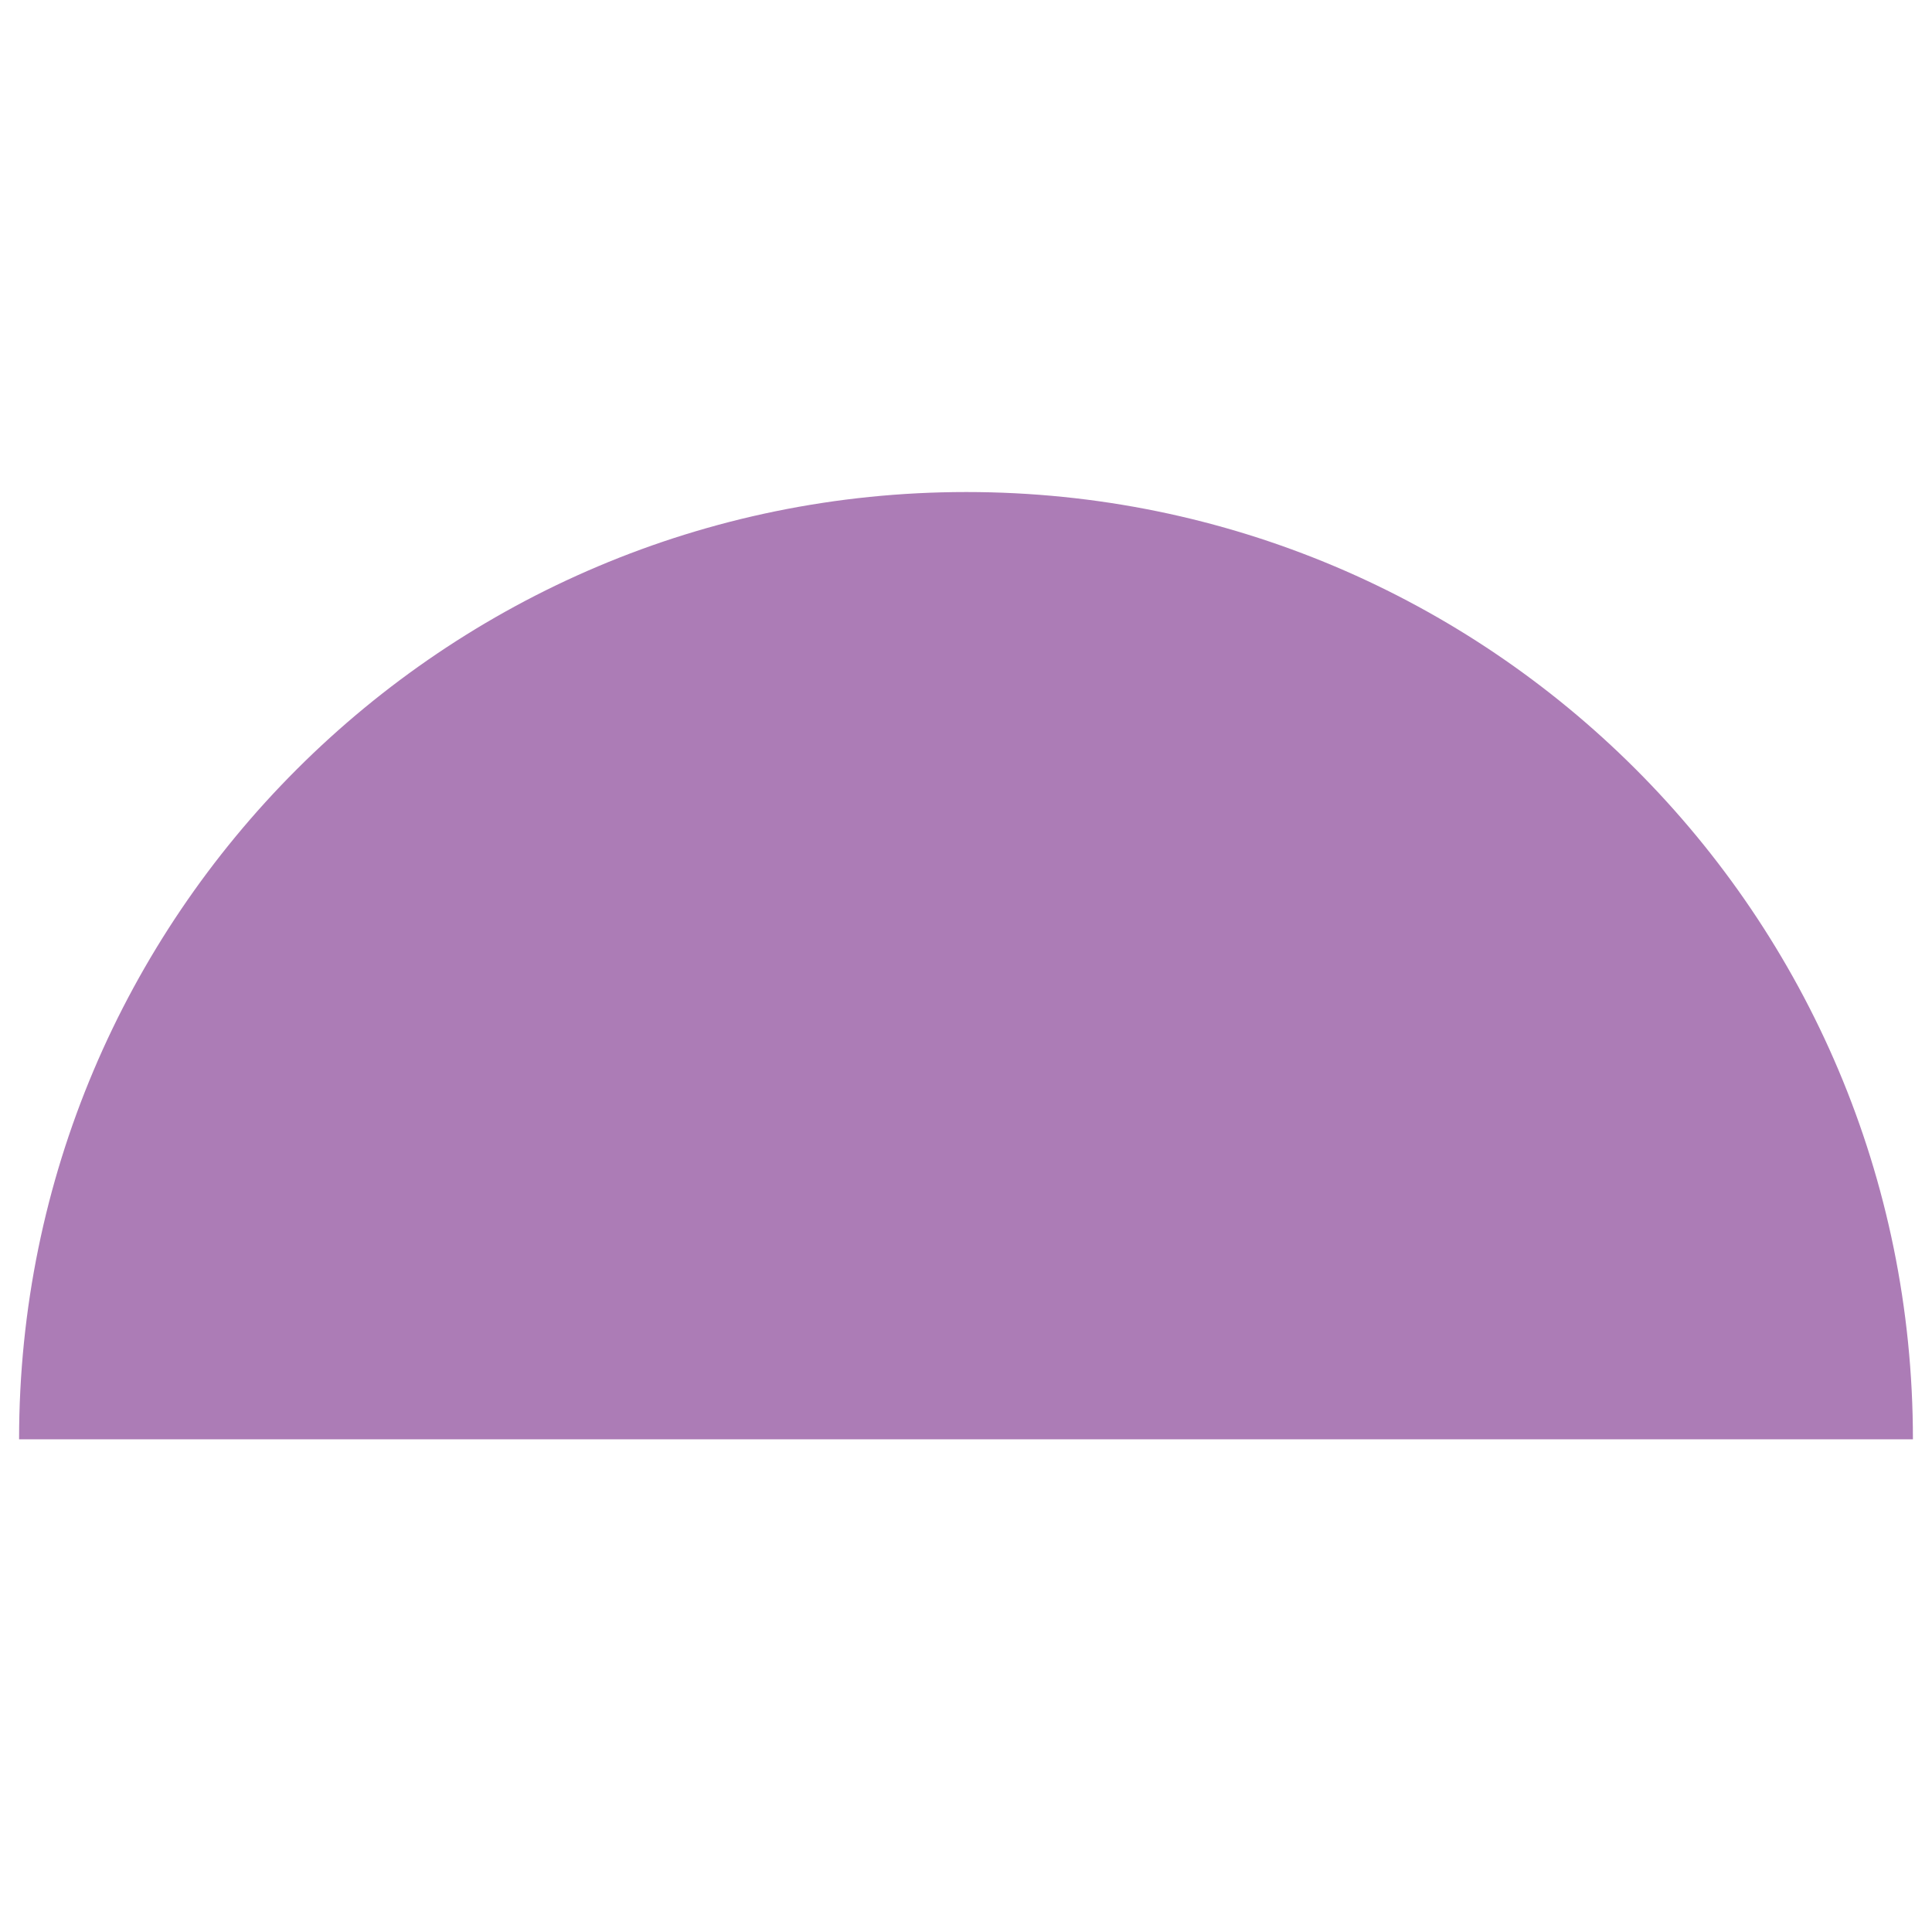 <?xml version="1.0" encoding="UTF-8"?> <!-- Generator: Adobe Illustrator 25.4.1, SVG Export Plug-In . SVG Version: 6.00 Build 0) --> <svg xmlns="http://www.w3.org/2000/svg" xmlns:xlink="http://www.w3.org/1999/xlink" id="Layer_1" x="0px" y="0px" viewBox="0 0 283.5 283.5" style="enable-background:new 0 0 283.5 283.5;" xml:space="preserve"> <style type="text/css"> .st0{fill:#AC7CB6;} </style> <path class="st0" d="M141.8,72.2c-76.7,0-139,62.2-139,139h277.9C280.7,134.2,218.4,72.2,141.8,72.2"></path> </svg> 